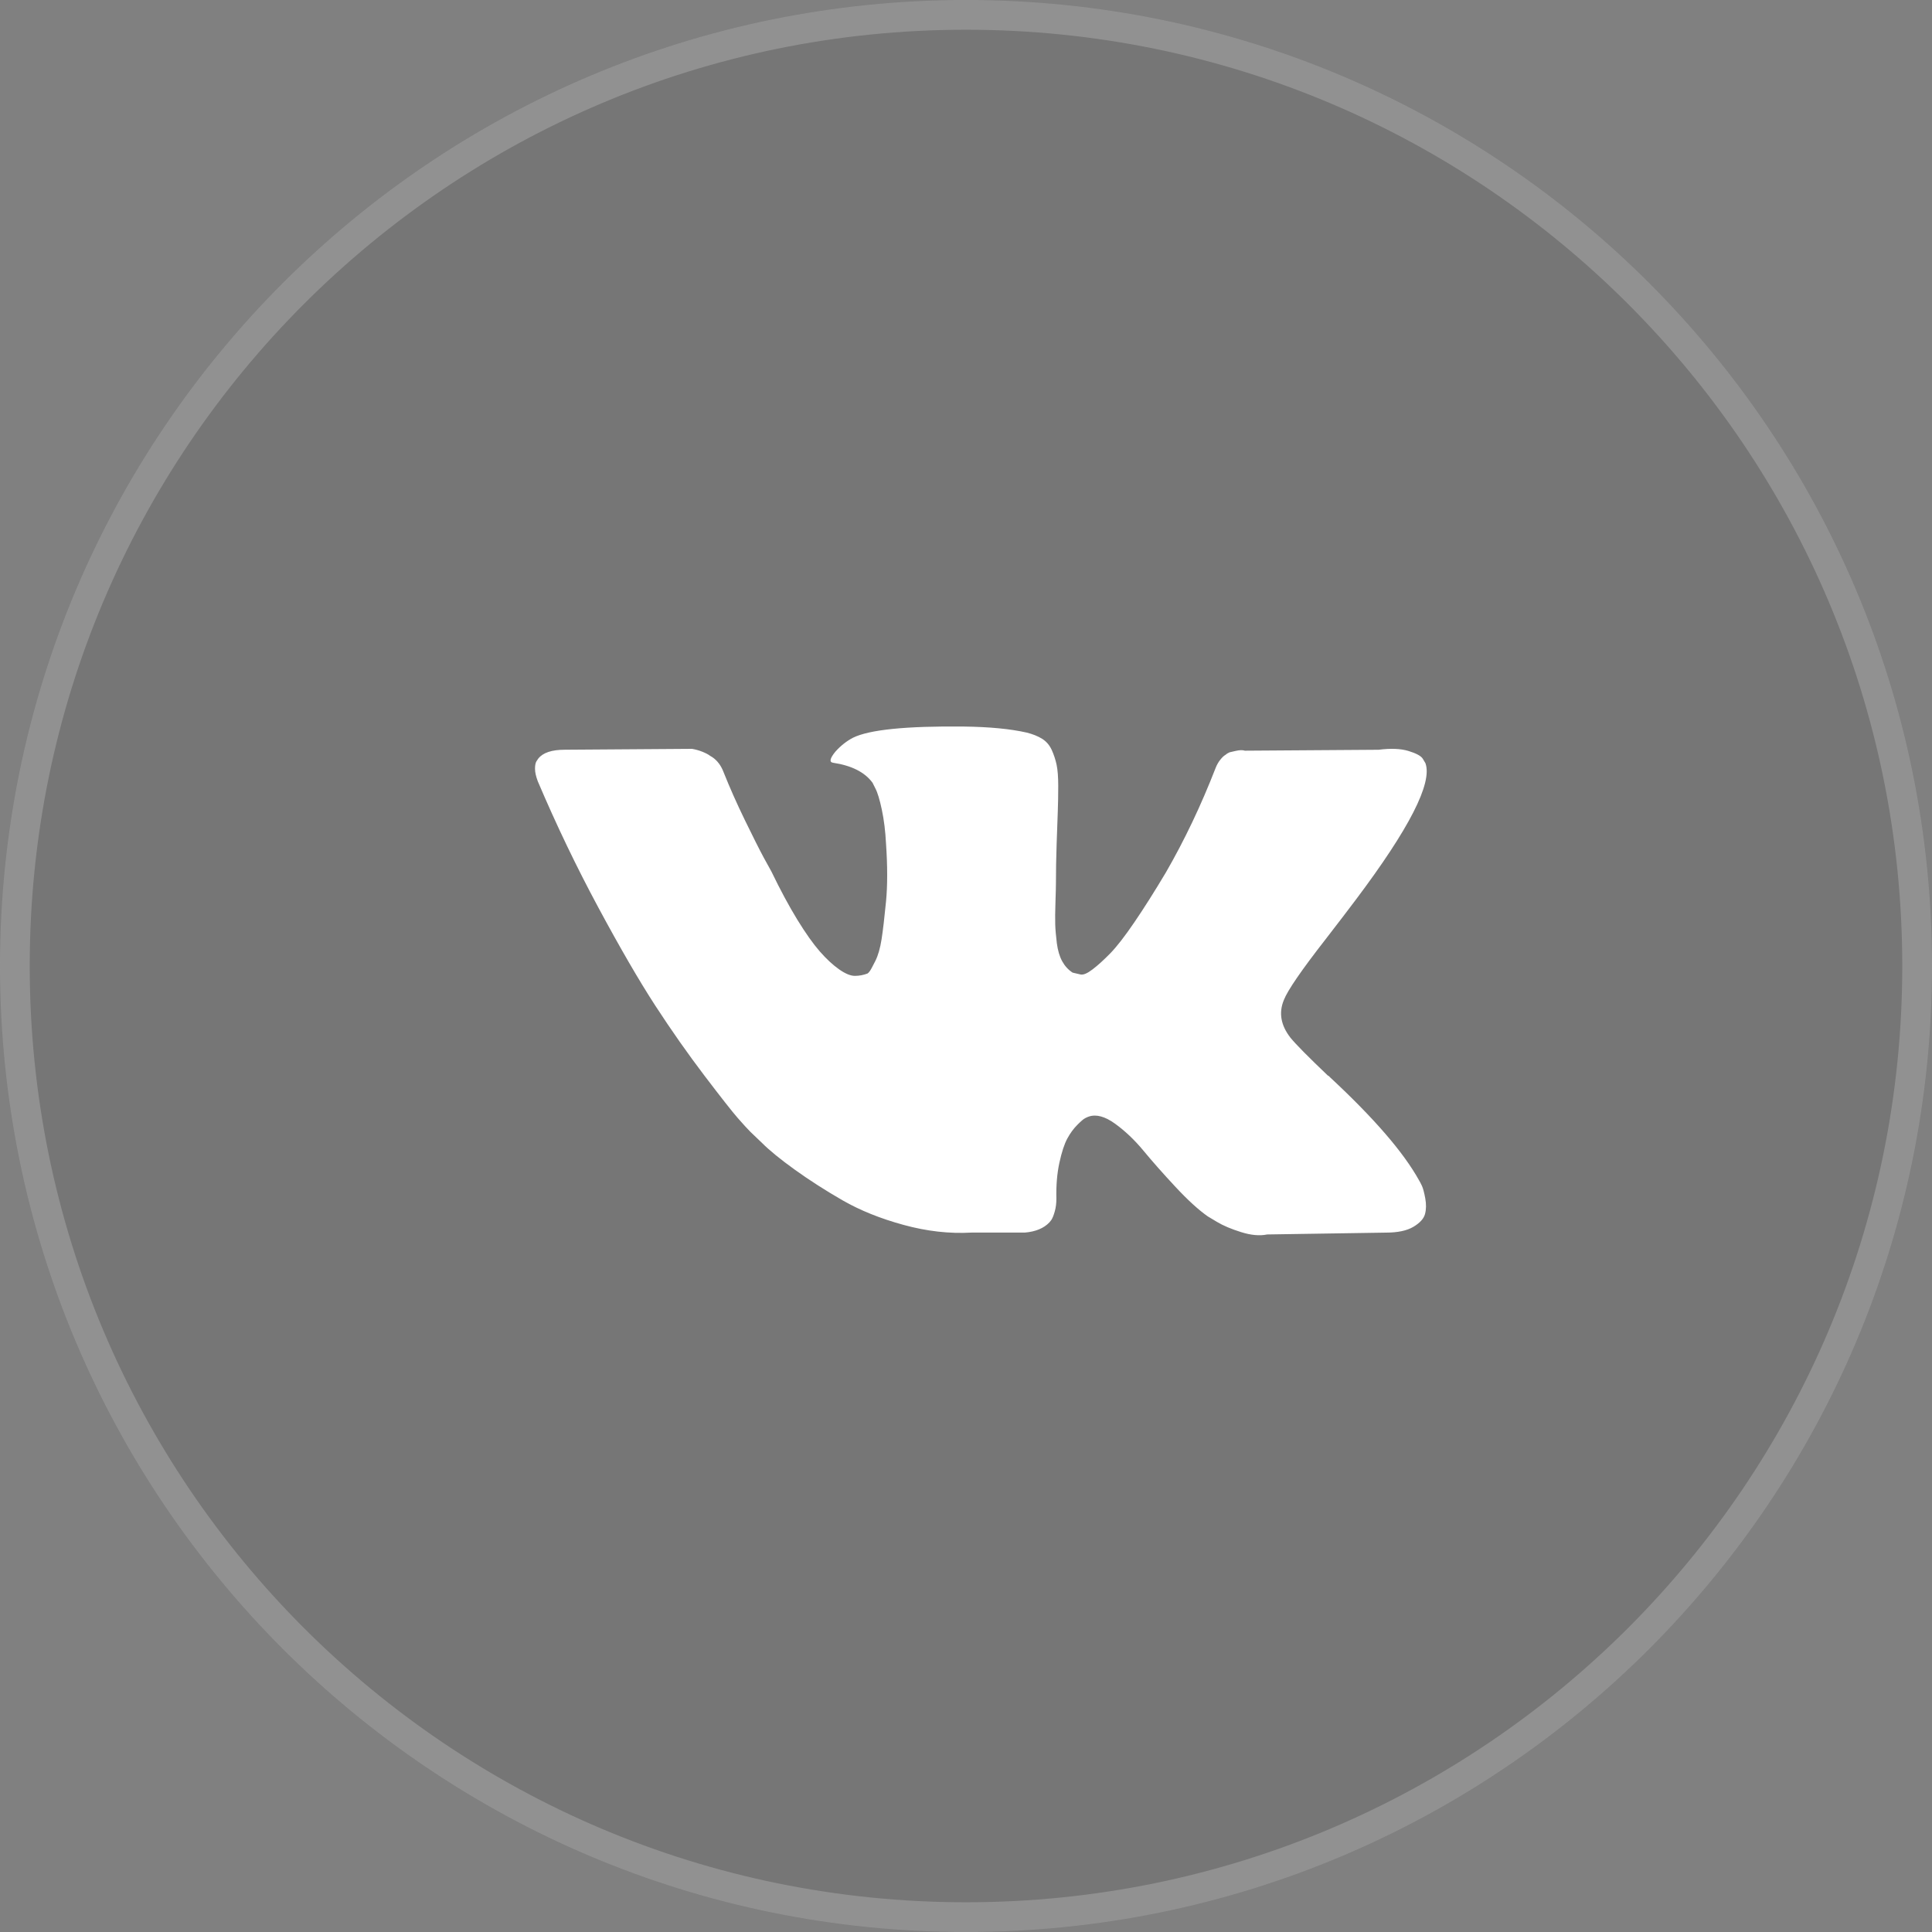 <?xml version="1.0" encoding="UTF-8"?> <svg xmlns="http://www.w3.org/2000/svg" width="65" height="65" viewBox="0 0 65 65" fill="none"><rect x="0" y="0" width="65" height="65" fill="#808080" stroke="none"/><g clip-path="url(#clip0_202_4099)"><path d="M65 32.5C65 14.551 50.449 0 32.5 0C14.551 0 0 14.551 0 32.5C0 50.449 14.551 65 32.5 65C50.449 65 65 50.449 65 32.5Z" fill="#222222" fill-opacity="0.1"></path><path d="M64.5 32.5C64.5 14.827 50.173 0.5 32.5 0.5C14.827 0.5 0.5 14.827 0.5 32.5C0.5 50.173 14.827 64.5 32.5 64.5C50.173 64.5 64.5 50.173 64.5 32.5Z" stroke="white" stroke-opacity="0.2"></path><g clip-path="url(#clip1_202_4099)"><path d="M47.841 39.9C47.805 39.822 47.771 39.757 47.739 39.705C47.219 38.767 46.224 37.617 44.756 36.252L44.725 36.221L44.709 36.206L44.694 36.19H44.678C44.012 35.555 43.59 35.128 43.413 34.909C43.09 34.492 43.017 34.071 43.194 33.644C43.319 33.321 43.788 32.639 44.6 31.598C45.027 31.046 45.365 30.603 45.615 30.27C47.416 27.875 48.197 26.344 47.958 25.678L47.865 25.522C47.802 25.428 47.641 25.343 47.381 25.264C47.12 25.186 46.787 25.173 46.381 25.225L41.883 25.256C41.81 25.231 41.706 25.233 41.57 25.264L41.367 25.311L41.289 25.351L41.227 25.398C41.174 25.428 41.117 25.483 41.055 25.561C40.992 25.639 40.94 25.73 40.899 25.835C40.409 27.095 39.852 28.266 39.227 29.349C38.842 29.995 38.488 30.554 38.165 31.028C37.842 31.502 37.571 31.851 37.353 32.075C37.134 32.298 36.937 32.478 36.759 32.613C36.582 32.749 36.447 32.806 36.353 32.785C36.26 32.764 36.171 32.743 36.087 32.723C35.942 32.629 35.825 32.502 35.736 32.34C35.648 32.179 35.588 31.976 35.556 31.731C35.526 31.486 35.507 31.275 35.502 31.098C35.497 30.921 35.499 30.671 35.51 30.348C35.521 30.026 35.526 29.807 35.526 29.692C35.526 29.297 35.533 28.867 35.549 28.404C35.564 27.94 35.577 27.573 35.588 27.303C35.598 27.032 35.603 26.745 35.603 26.444C35.603 26.142 35.585 25.905 35.549 25.733C35.512 25.561 35.458 25.393 35.385 25.233C35.312 25.072 35.205 24.947 35.065 24.858C34.924 24.77 34.75 24.699 34.542 24.647C33.99 24.522 33.287 24.455 32.433 24.444C30.496 24.423 29.252 24.548 28.7 24.819C28.481 24.933 28.283 25.09 28.106 25.288C27.919 25.517 27.893 25.642 28.028 25.662C28.653 25.756 29.095 25.98 29.355 26.334L29.449 26.521C29.522 26.657 29.595 26.896 29.668 27.24C29.741 27.584 29.788 27.964 29.809 28.38C29.861 29.14 29.861 29.791 29.809 30.332C29.756 30.874 29.707 31.296 29.66 31.598C29.613 31.9 29.543 32.145 29.449 32.332C29.355 32.519 29.293 32.634 29.262 32.675C29.231 32.717 29.204 32.743 29.184 32.754C29.049 32.805 28.906 32.832 28.762 32.832C28.616 32.832 28.439 32.759 28.231 32.613C28.023 32.467 27.807 32.267 27.583 32.012C27.359 31.756 27.106 31.4 26.825 30.942C26.544 30.483 26.253 29.942 25.951 29.317L25.701 28.864C25.544 28.573 25.331 28.148 25.06 27.591C24.789 27.034 24.55 26.495 24.342 25.974C24.259 25.756 24.134 25.589 23.967 25.475L23.889 25.428C23.837 25.386 23.753 25.342 23.639 25.295C23.523 25.248 23.403 25.214 23.28 25.194L19 25.224C18.562 25.224 18.266 25.324 18.11 25.521L18.047 25.615C18.016 25.667 18 25.75 18 25.865C18 25.98 18.031 26.12 18.094 26.287C18.718 27.755 19.398 29.171 20.132 30.535C20.866 31.899 21.504 32.998 22.045 33.831C22.587 34.664 23.139 35.45 23.701 36.19C24.263 36.929 24.636 37.403 24.818 37.611C25 37.819 25.143 37.975 25.247 38.08L25.638 38.454C25.888 38.704 26.255 39.004 26.739 39.352C27.224 39.701 27.76 40.045 28.348 40.384C28.936 40.722 29.621 40.998 30.402 41.211C31.183 41.425 31.943 41.511 32.683 41.469H34.479C34.843 41.438 35.119 41.323 35.307 41.125L35.369 41.047C35.411 40.985 35.45 40.888 35.486 40.758C35.523 40.628 35.541 40.485 35.541 40.329C35.53 39.881 35.564 39.478 35.642 39.119C35.72 38.76 35.809 38.489 35.908 38.306C36.007 38.124 36.119 37.971 36.244 37.846C36.368 37.721 36.457 37.645 36.51 37.619C36.561 37.593 36.603 37.575 36.634 37.565C36.884 37.481 37.178 37.562 37.517 37.807C37.855 38.052 38.173 38.354 38.47 38.713C38.767 39.072 39.123 39.476 39.54 39.923C39.956 40.371 40.321 40.704 40.633 40.923L40.945 41.11C41.154 41.236 41.425 41.35 41.758 41.454C42.09 41.558 42.382 41.584 42.632 41.532L46.631 41.47C47.026 41.47 47.334 41.404 47.552 41.275C47.771 41.144 47.901 41.001 47.943 40.845C47.985 40.689 47.987 40.512 47.951 40.314C47.914 40.116 47.877 39.978 47.841 39.9Z" fill="white"></path></g></g><defs><clipPath id="clip0_202_4099"><rect width="65" height="65" fill="white"></rect></clipPath><clipPath id="clip1_202_4099"><rect width="30" height="30" fill="white" transform="translate(18 18)"></rect></clipPath></defs></svg> 